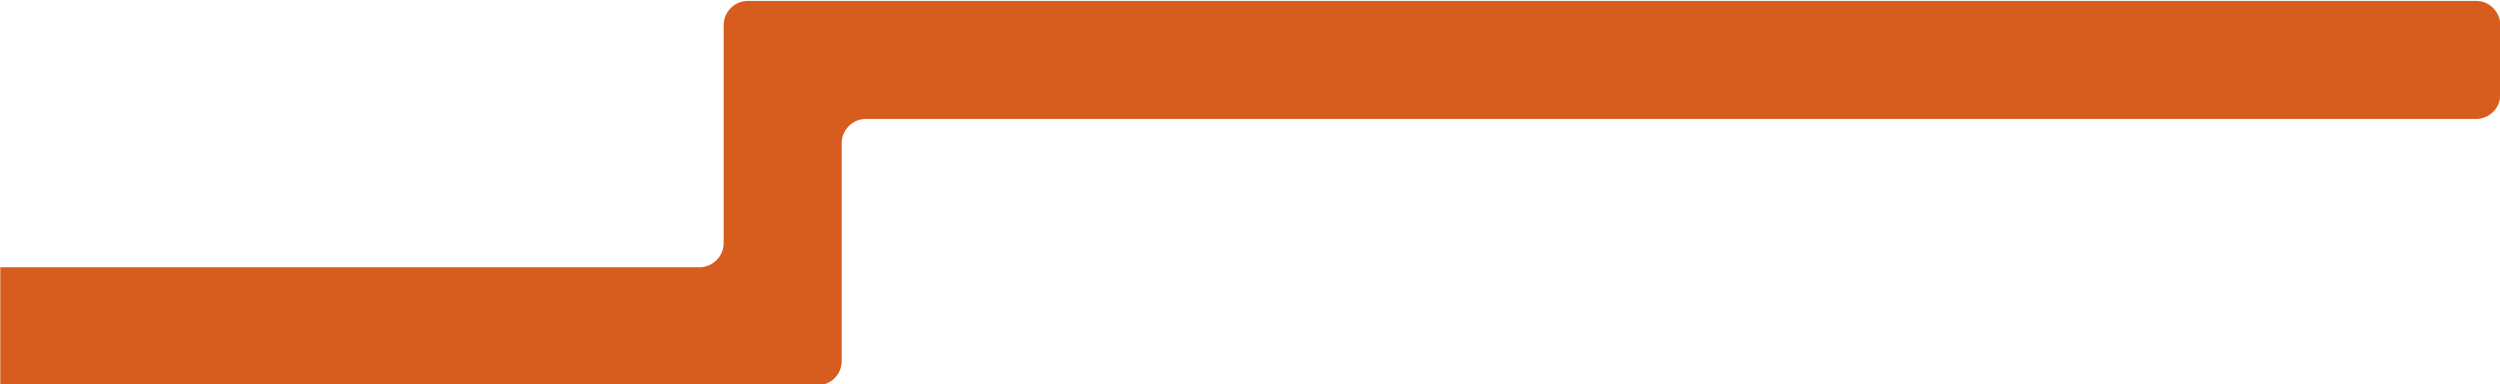 <svg xmlns="http://www.w3.org/2000/svg" xmlns:xlink="http://www.w3.org/1999/xlink" id="Capa_1" x="0px" y="0px" viewBox="0 0 826 127" style="enable-background:new 0 0 826 127;" xml:space="preserve"><style type="text/css">	.st0{fill:#D65D1E;}</style><path class="st0" d="M826.1,8.3c0-4.4-3.6-8-8-8h-540h-31c-4.4,0-8,3.6-8,8v31v41c0,4.4-3.6,8-8,8H0.1v39h270c4.4,0,8-3.6,8-8v0v-31 v-41c0-4.4,3.6-8,8-8h532c4.4,0,8-3.6,8-8V8.3z"></path></svg>